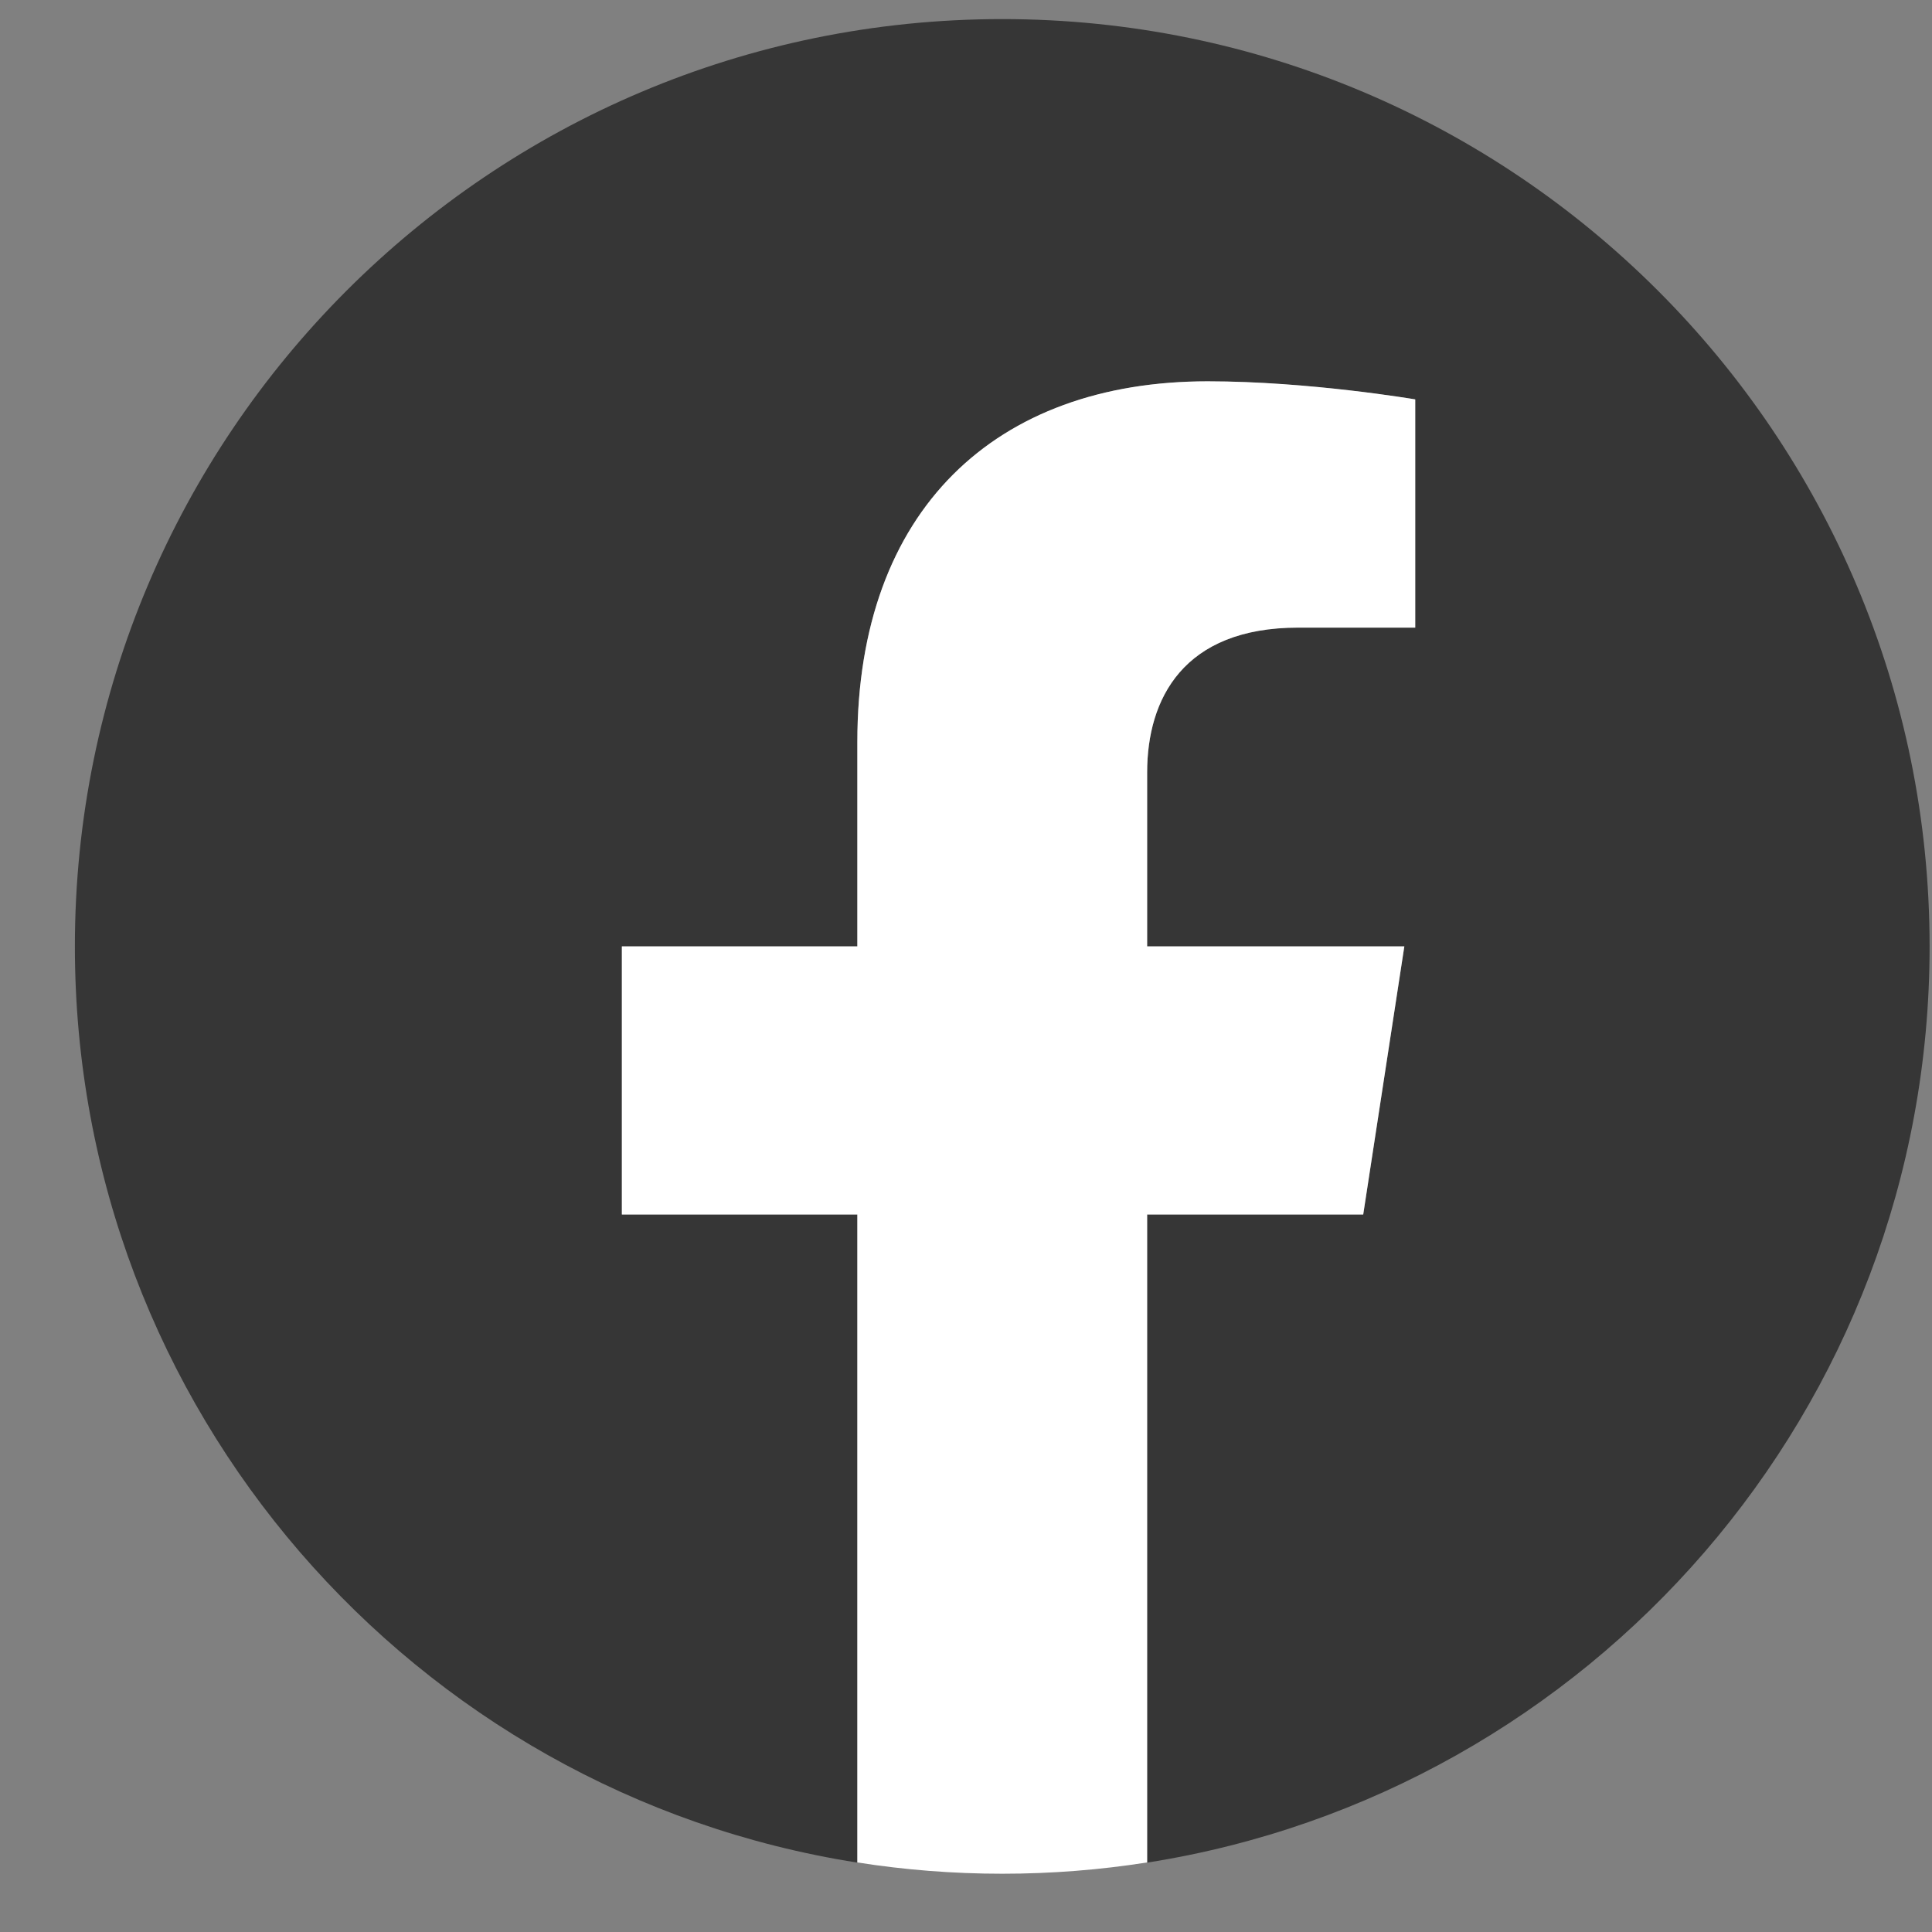 <svg width="25" height="25" viewBox="0 0 25 25" fill="none" xmlns="http://www.w3.org/2000/svg">
<rect x="0" y="0" width="25" height="25" fill="#808080" stroke="none"/>
<g clip-path="url(#clip0_1372_13890)">
<path d="M24.969 12.247C24.969 5.62 19.597 0.247 12.969 0.247C6.342 0.247 0.969 5.62 0.969 12.247C0.969 18.237 5.357 23.201 11.094 24.102V15.716H8.047V12.247H11.094V9.604C11.094 6.596 12.886 4.935 15.627 4.935C16.94 4.935 18.313 5.169 18.313 5.169V8.122H16.8C15.309 8.122 14.844 9.047 14.844 9.996V12.247H18.172L17.64 15.716H14.844V24.102C20.581 23.201 24.969 18.237 24.969 12.247Z" fill="#363636"/>
<path d="M17.64 15.715L18.172 12.246H14.844V9.995C14.844 9.046 15.309 8.121 16.8 8.121H18.313V5.168C18.313 5.168 16.94 4.934 15.627 4.934C12.886 4.934 11.094 6.595 11.094 9.602V12.246H8.047V15.715H11.094V24.1C11.705 24.196 12.331 24.246 12.969 24.246C13.607 24.246 14.233 24.196 14.844 24.1V15.715H17.64Z" fill="white"/>
</g>
<defs>
<clipPath id="clip0_1372_13890">
<rect width="24" height="24" fill="white" transform="translate(0.969 0.246)"/>
</clipPath>
</defs>
</svg>
